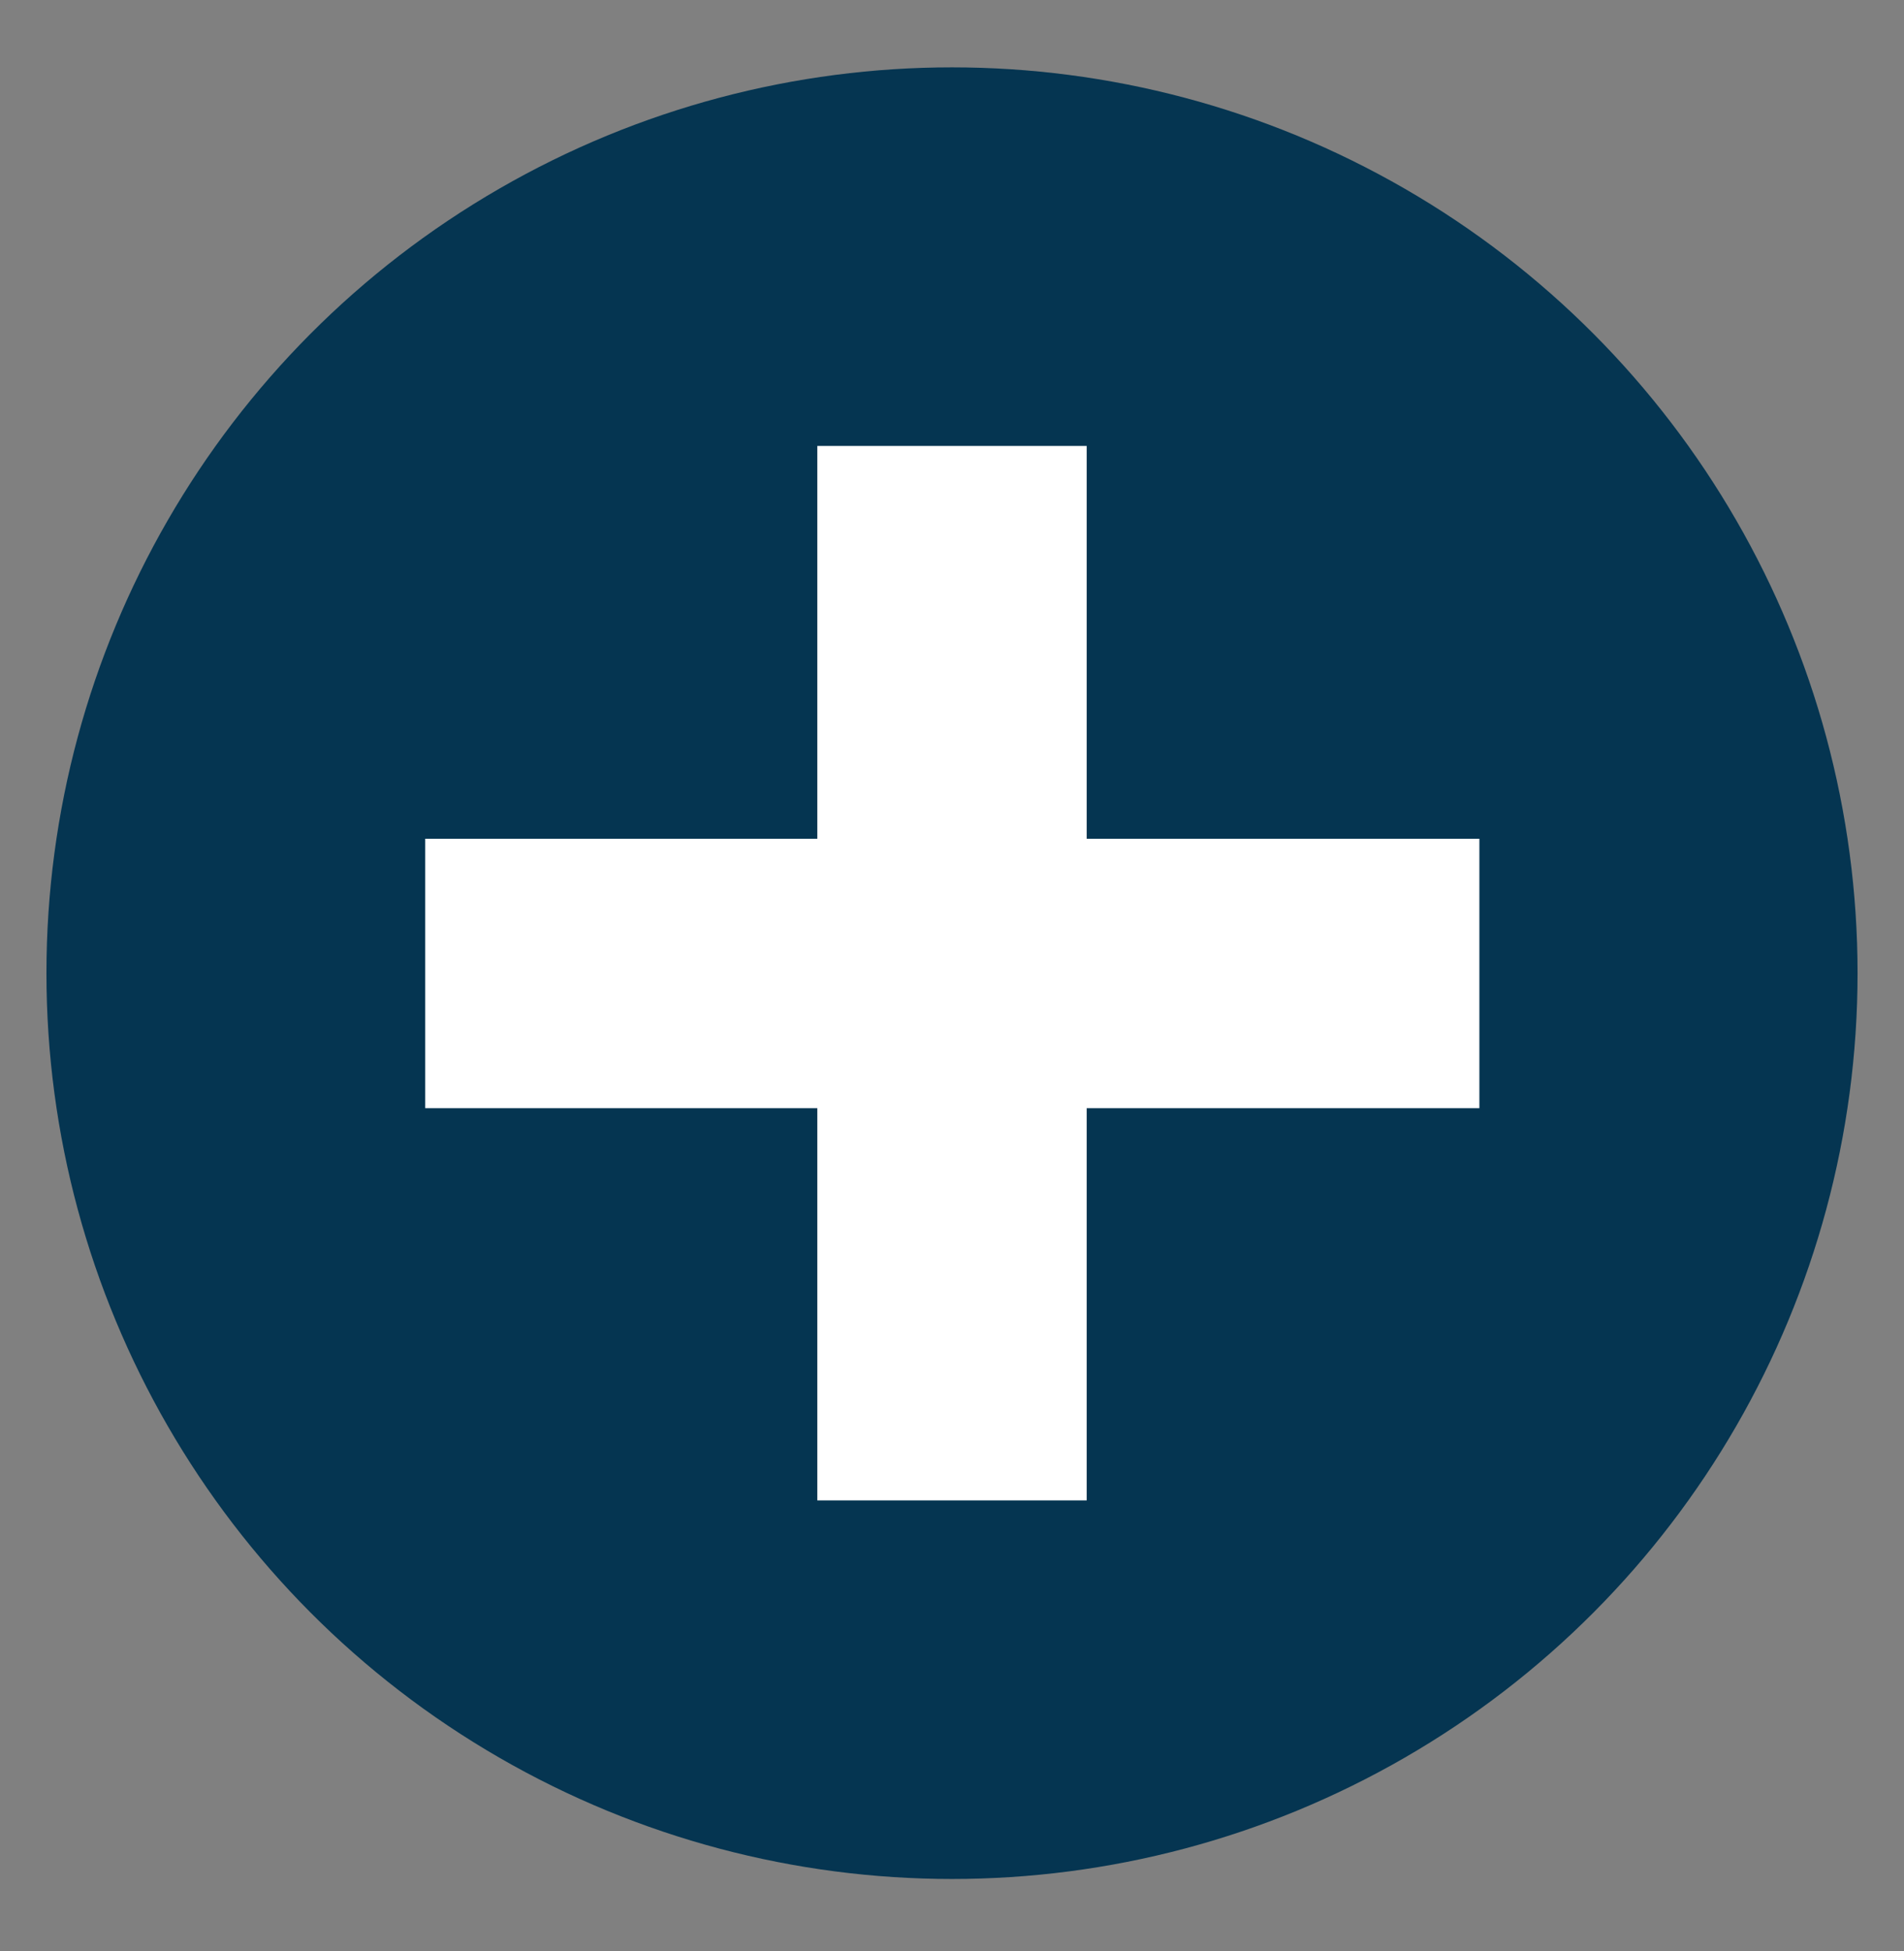 <?xml version="1.0" encoding="UTF-8"?> <svg xmlns="http://www.w3.org/2000/svg" xmlns:xlink="http://www.w3.org/1999/xlink" version="1.1" id="Layer_1" x="0px" y="0px" viewBox="0 0 164 168" style="enable-background:new 0 0 164 168;" xml:space="preserve"><rect x="0" y="0" width="164" height="168" fill="#808080" stroke="none"/> <style type="text/css"> .st0{fill:#053551;} .stfilled{fill:#FFFFFF;} </style> <g> <circle class="st0" cx="82" cy="83.8" r="78"></circle> <g> <rect x="70.4" y="38.4" class="stfilled" width="23.2" height="90.8"></rect> <rect x="70.4" y="38.4" transform="matrix(-1.836970e-16 1 -1 -1.836970e-16 165.826 1.826)" class="stfilled" width="23.2" height="90.8"></rect> </g> </g> </svg> 